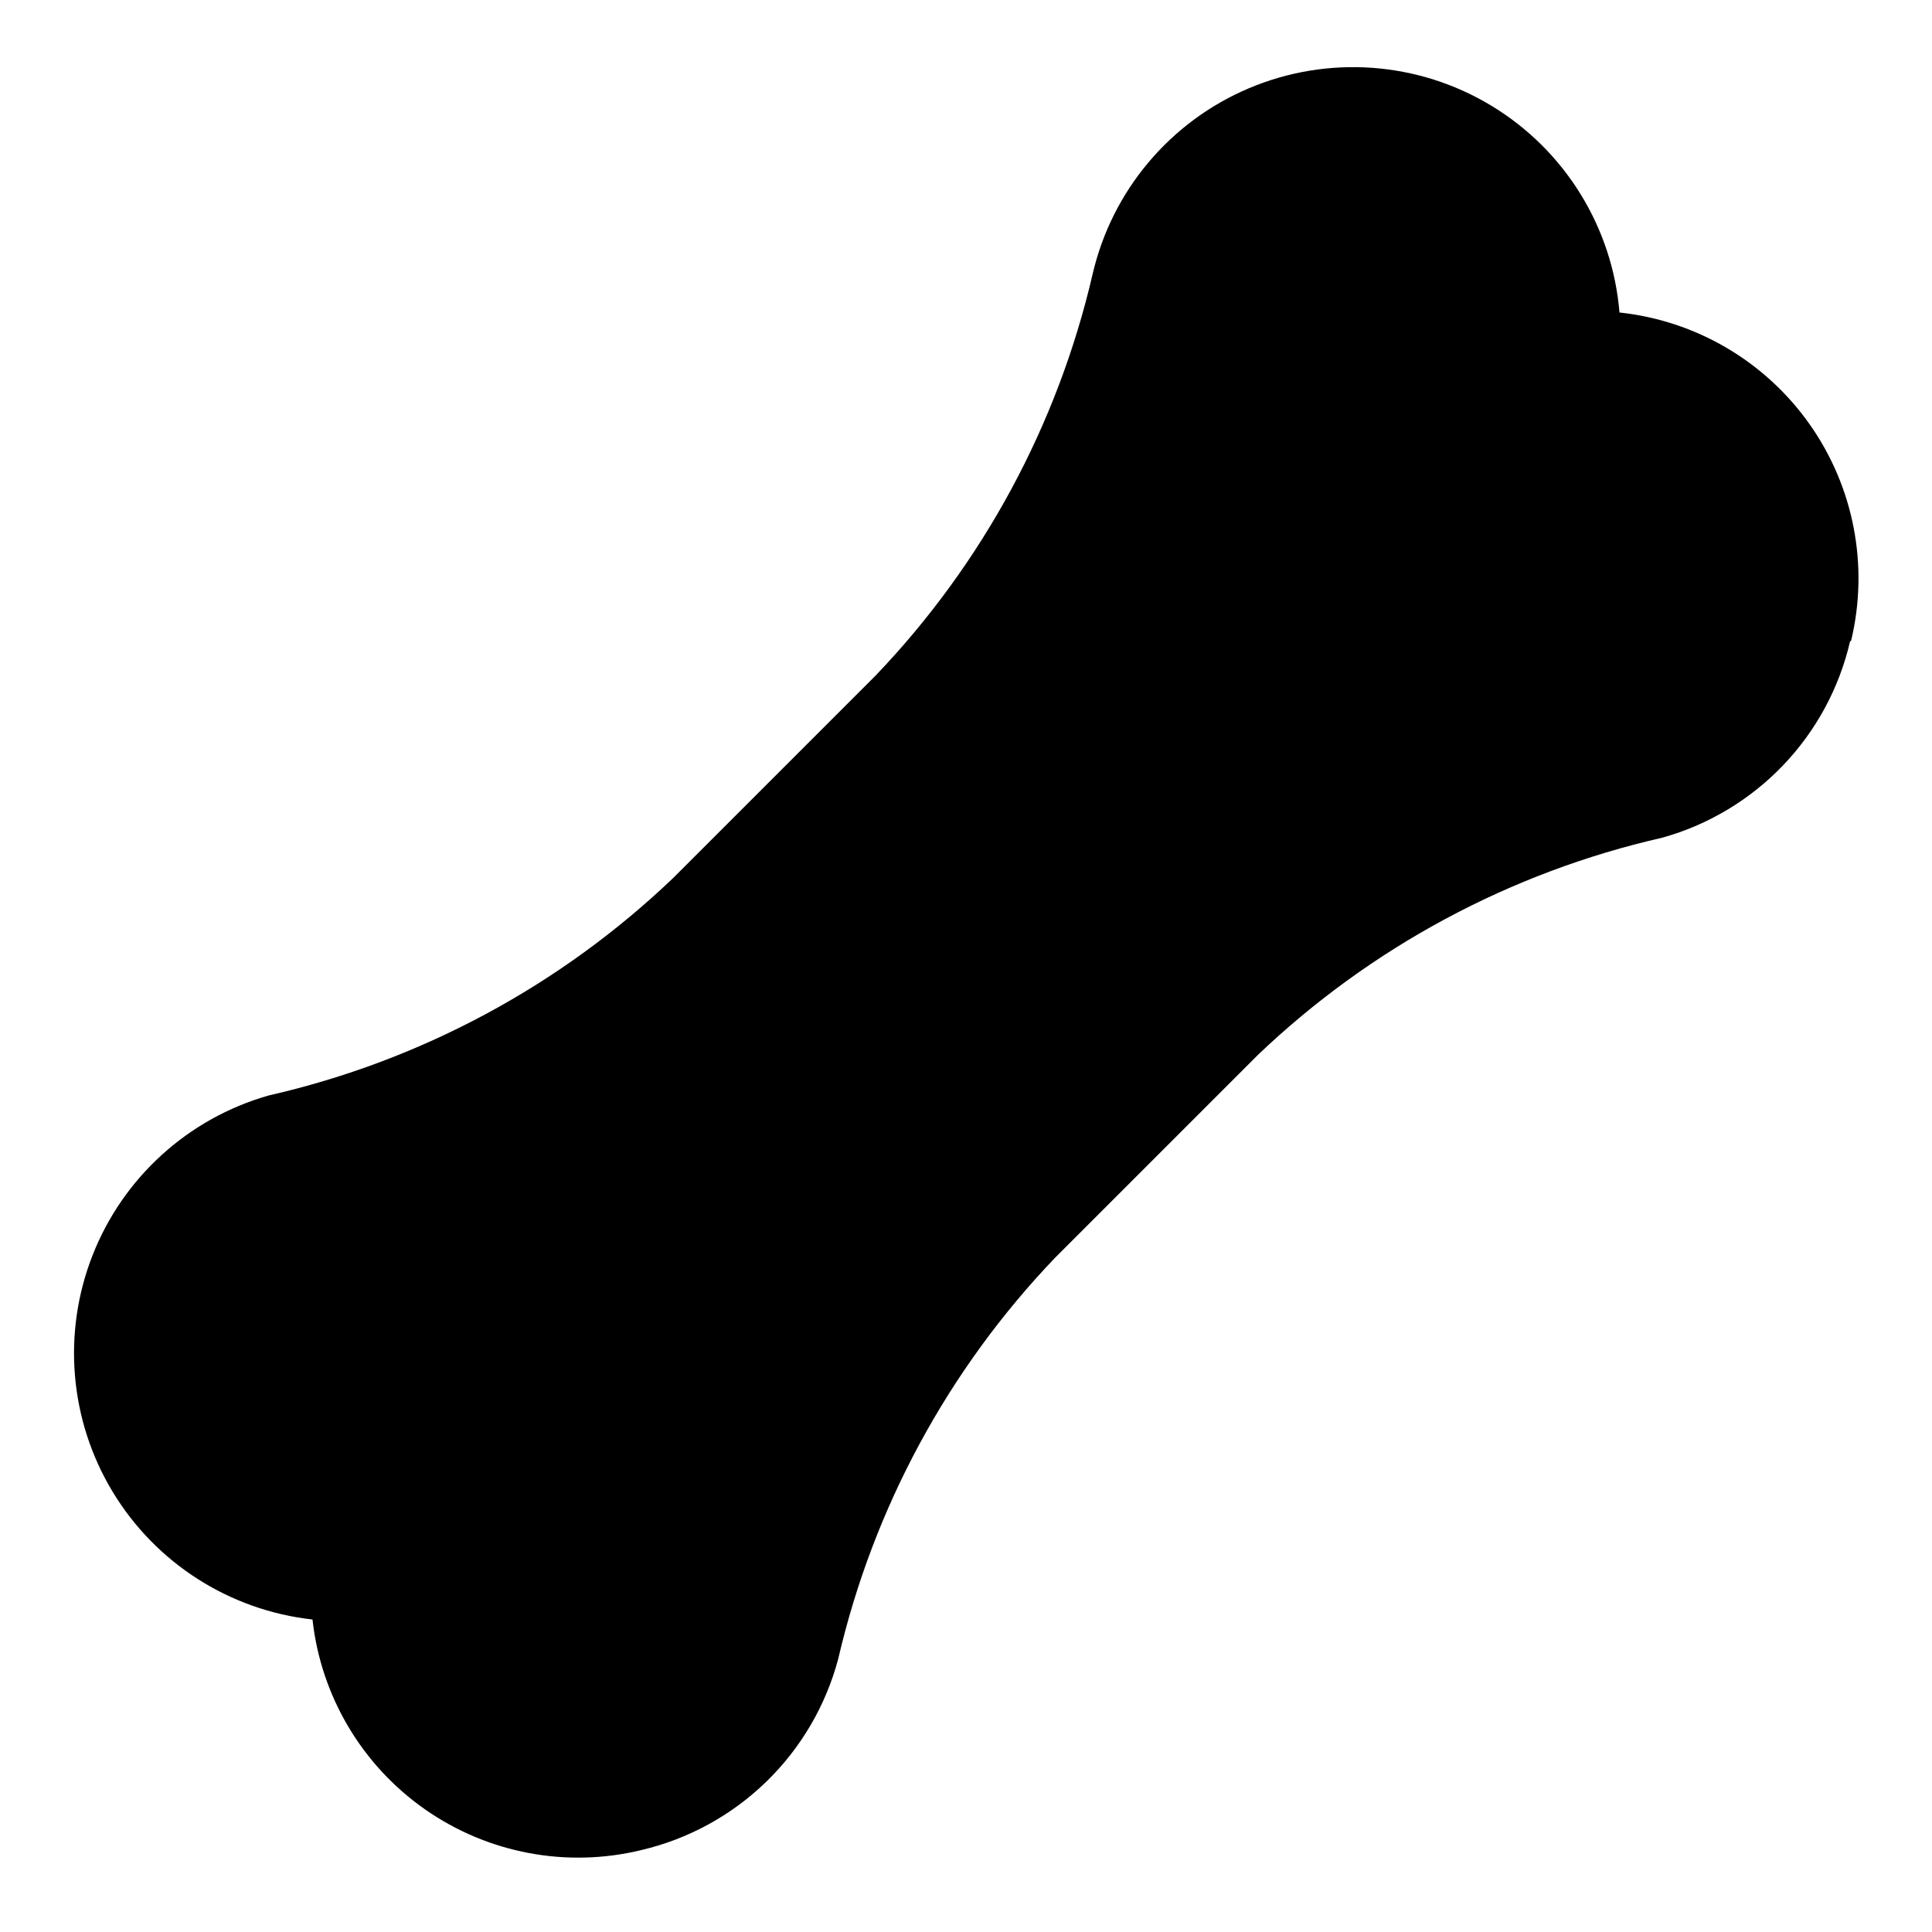 <?xml version="1.0" encoding="UTF-8"?>
<!-- Uploaded to: SVG Find, www.svgrepo.com, Generator: SVG Find Mixer Tools -->
<svg fill="#000000" width="800px" height="800px" version="1.1" viewBox="144 144 512 512" xmlns="http://www.w3.org/2000/svg">
 <path d="m634.27 314.04c-2.867 12.328-9 23.656-17.754 32.797s-19.805 15.758-31.996 19.16c-40.289 9.172-77.34 29.086-107.22 57.621l-53.688 53.688c-28.344 29.625-48.191 66.336-57.465 106.27-3.281 12.379-9.859 23.633-19.039 32.562-9.18 8.926-20.609 15.195-33.074 18.133-19.809 4.836-40.738 0.902-57.441-10.797-16.699-11.695-27.551-30.023-29.781-50.289-21.98-2.434-41.574-14.969-52.996-33.906s-13.363-42.117-5.258-62.695c8.105-20.574 25.336-36.199 46.605-42.262 40.285-9.172 77.336-29.086 107.21-57.621l53.688-53.688c28.348-29.625 48.195-66.336 57.469-106.27 5.098-22.145 20.512-40.5 41.441-49.352 20.93-8.855 44.836-7.129 64.277 4.637 19.441 11.766 32.062 32.141 33.93 54.789 20.254 2.16 38.602 12.934 50.355 29.57 11.754 16.637 15.777 37.527 11.047 57.34z"/>
</svg>